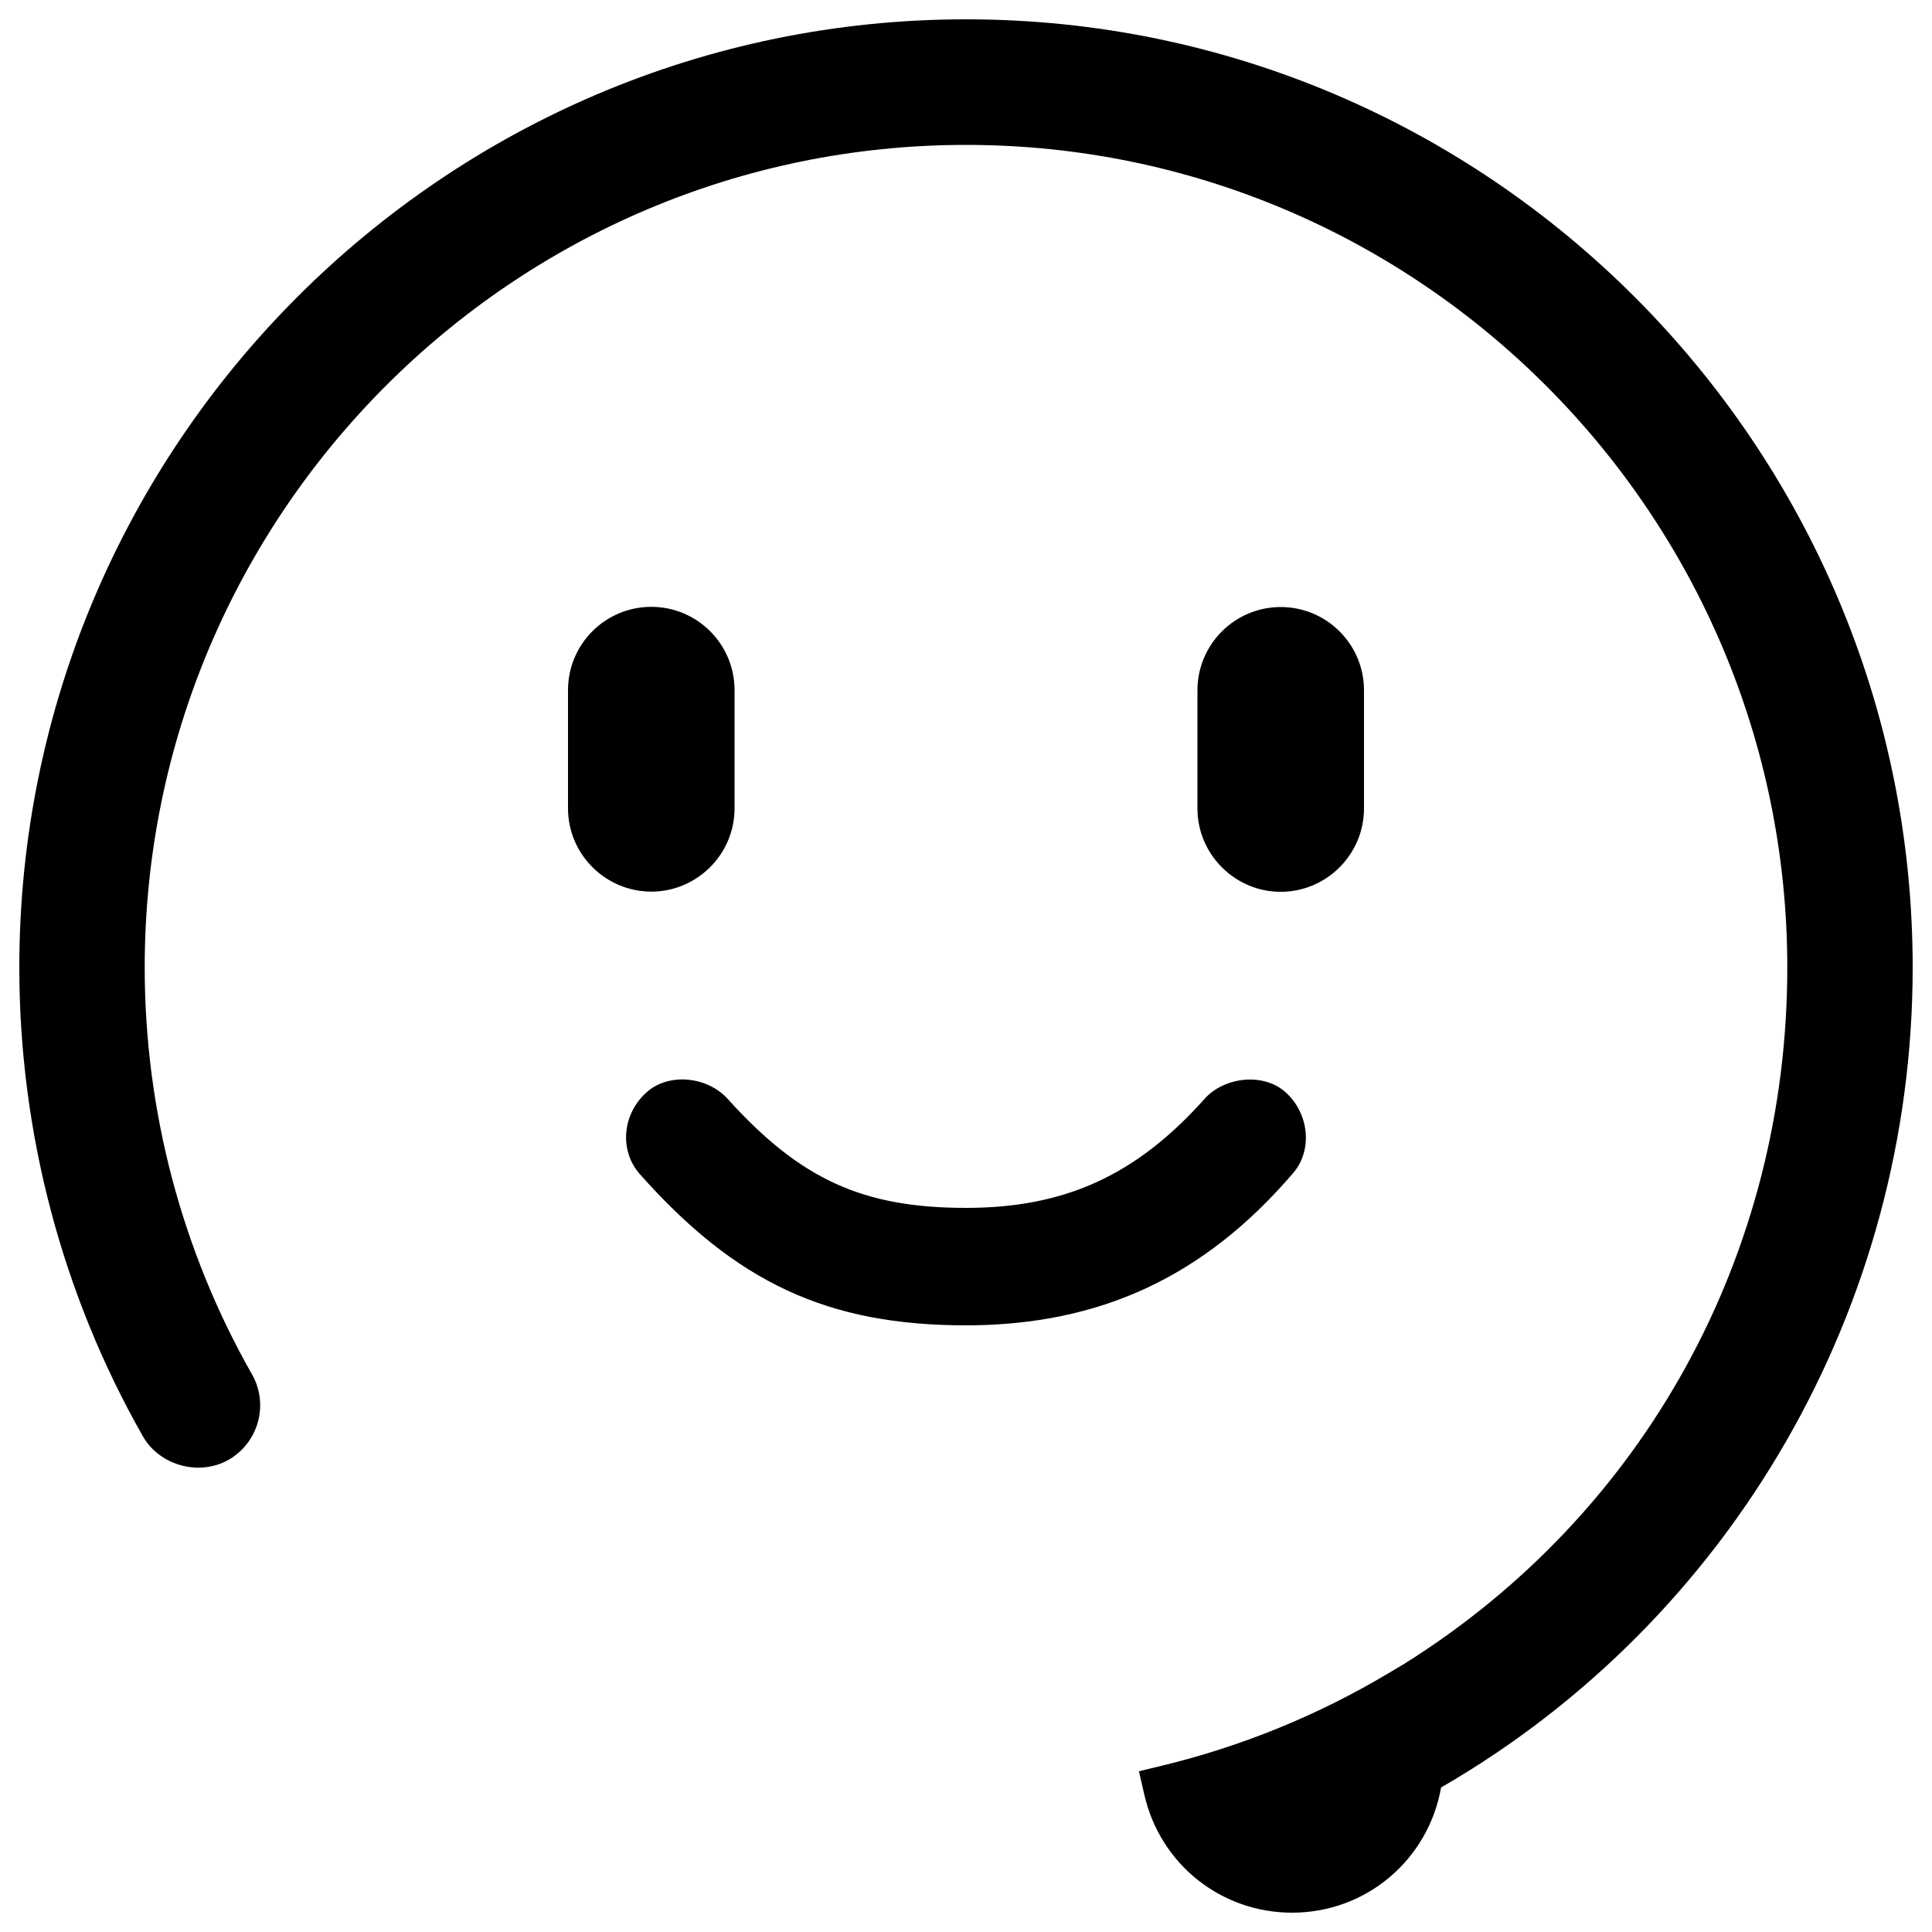 <?xml version="1.0" encoding="utf-8"?>
<!-- Svg Vector Icons : http://www.onlinewebfonts.com/icon -->
<!DOCTYPE svg PUBLIC "-//W3C//DTD SVG 1.1//EN" "http://www.w3.org/Graphics/SVG/1.1/DTD/svg11.dtd">
<svg version="1.1" xmlns="http://www.w3.org/2000/svg" xmlns:xlink="http://www.w3.org/1999/xlink" x="0px" y="0px" viewBox="0 0 1000 1000" enable-background="new 0 0 1000 1000" xml:space="preserve">
<g><path d="M669.4,607.1c10.2-11.9,8.2-31.2-4.4-42.1c-11.6-10-31.9-7.5-41.9,4.2c-35.3,39.3-72.1,56-123.1,56c-53.3,0-85.5-14.7-122.8-55.8c-10.3-12.1-30.5-14.4-42.1-4.4c-12.8,11-14.8,29.9-4.3,42.3c50.1,56.6,97.6,78.7,169.3,78.7C569.5,685.9,623.4,660.8,669.4,607.1z"/><path d="M367.3,449.1c8.3-8.2,12.9-19.1,12.9-30.7v-61.2c0-23.8-19.3-43.1-43.1-43.1c-23.8,0-43.1,19.3-43.1,43.1v61.2c0,23.8,19.4,43.1,43.2,43.1C348.4,461.5,359.1,457.1,367.3,449.1z"/><path d="M500,10C229.8,10,10,230.2,10,500.8c0,85.1,22.1,169.1,64,242.7c8.5,14.9,28.9,20.8,44.3,12.1c15.5-8.9,21-28.7,12.1-44.3c-36.3-63.8-55.5-136.6-55.5-210.5C74.9,266,265.6,75,500,75c234.4,0,425.1,191,425.1,425.8c0,148.4-73.9,282.4-198.1,360.3l0,0l-8.4,5c-36.4,21.7-75.8,37.8-117.1,47.8l-12,2.9l2.8,12.1c8.2,36,39.7,61.1,76.5,61.1c38.4,0,70.5-27.4,77.1-64.8C896.6,838.1,990,676.1,990,500.8C990,230.2,770.2,10,500,10z"/><path d="M662.9,461.6c23.7,0,43.1-19.4,43.1-43.1v-61.2c0-23.8-19.3-43.1-43.1-43.1s-43.1,19.3-43.1,43.1v61.2C619.8,442.2,639.2,461.6,662.9,461.6z"/></g>
</svg>